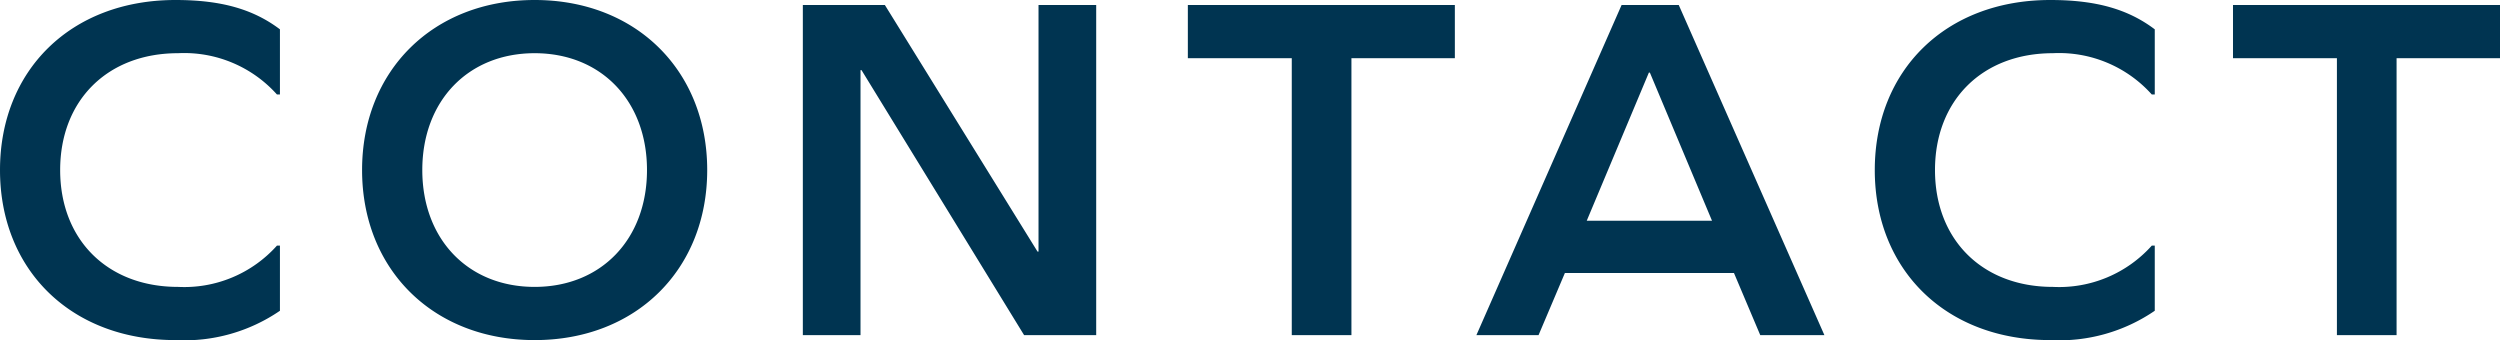 <svg xmlns="http://www.w3.org/2000/svg" width="181.008" height="24.624" viewBox="0 0 181.008 24.624">
  <path id="Contact" d="M13.932-24.264c-7.6,0-12.708,5.112-12.708,12.312S6.336.36,13.932.36a12.243,12.243,0,0,0,7.56-2.124V-6.48h-.216a9.005,9.005,0,0,1-7.164,2.988C9-3.492,5.58-6.912,5.58-11.952s3.42-8.46,8.532-8.46a9.018,9.018,0,0,1,7.164,2.988h.216V-22.14C19.584-23.58,17.28-24.264,13.932-24.264Zm26,0c-7.344,0-12.492,5.112-12.492,12.312S32.592.36,39.936.36,52.428-4.752,52.428-11.952,47.28-24.264,39.936-24.264Zm0,3.852c4.824,0,8.136,3.456,8.136,8.46s-3.312,8.46-8.136,8.46S31.8-6.948,31.8-11.952,35.112-20.412,39.936-20.412ZM80.592,0V-23.9H76.416V-6.048h-.072L65.292-23.9h-5.94V0h4.176V-19.188H63.6L75.372,0Zm18.48,0V-20.052h7.488V-23.9H87.228v3.852h7.524V0Zm29.6,0h4.644L122.772-23.9h-4.14L108.12,0h4.5l1.908-4.5h12.24Zm-7.992-19.008,4.5,10.728h-9.072l4.5-10.728Zm28.992-5.256c-7.6,0-12.708,5.112-12.708,12.312S142.08.36,149.676.36a12.243,12.243,0,0,0,7.56-2.124V-6.48h-.216a9.005,9.005,0,0,1-7.164,2.988c-5.112,0-8.532-3.42-8.532-8.46s3.42-8.46,8.532-8.46a9.018,9.018,0,0,1,7.164,2.988h.216V-22.14C155.328-23.58,153.024-24.264,149.676-24.264ZM174.744,0V-20.052h7.488V-23.9H162.9v3.852h7.524V0Z" transform="translate(-1.224 24.264)" fill="#003451"/>
</svg>
